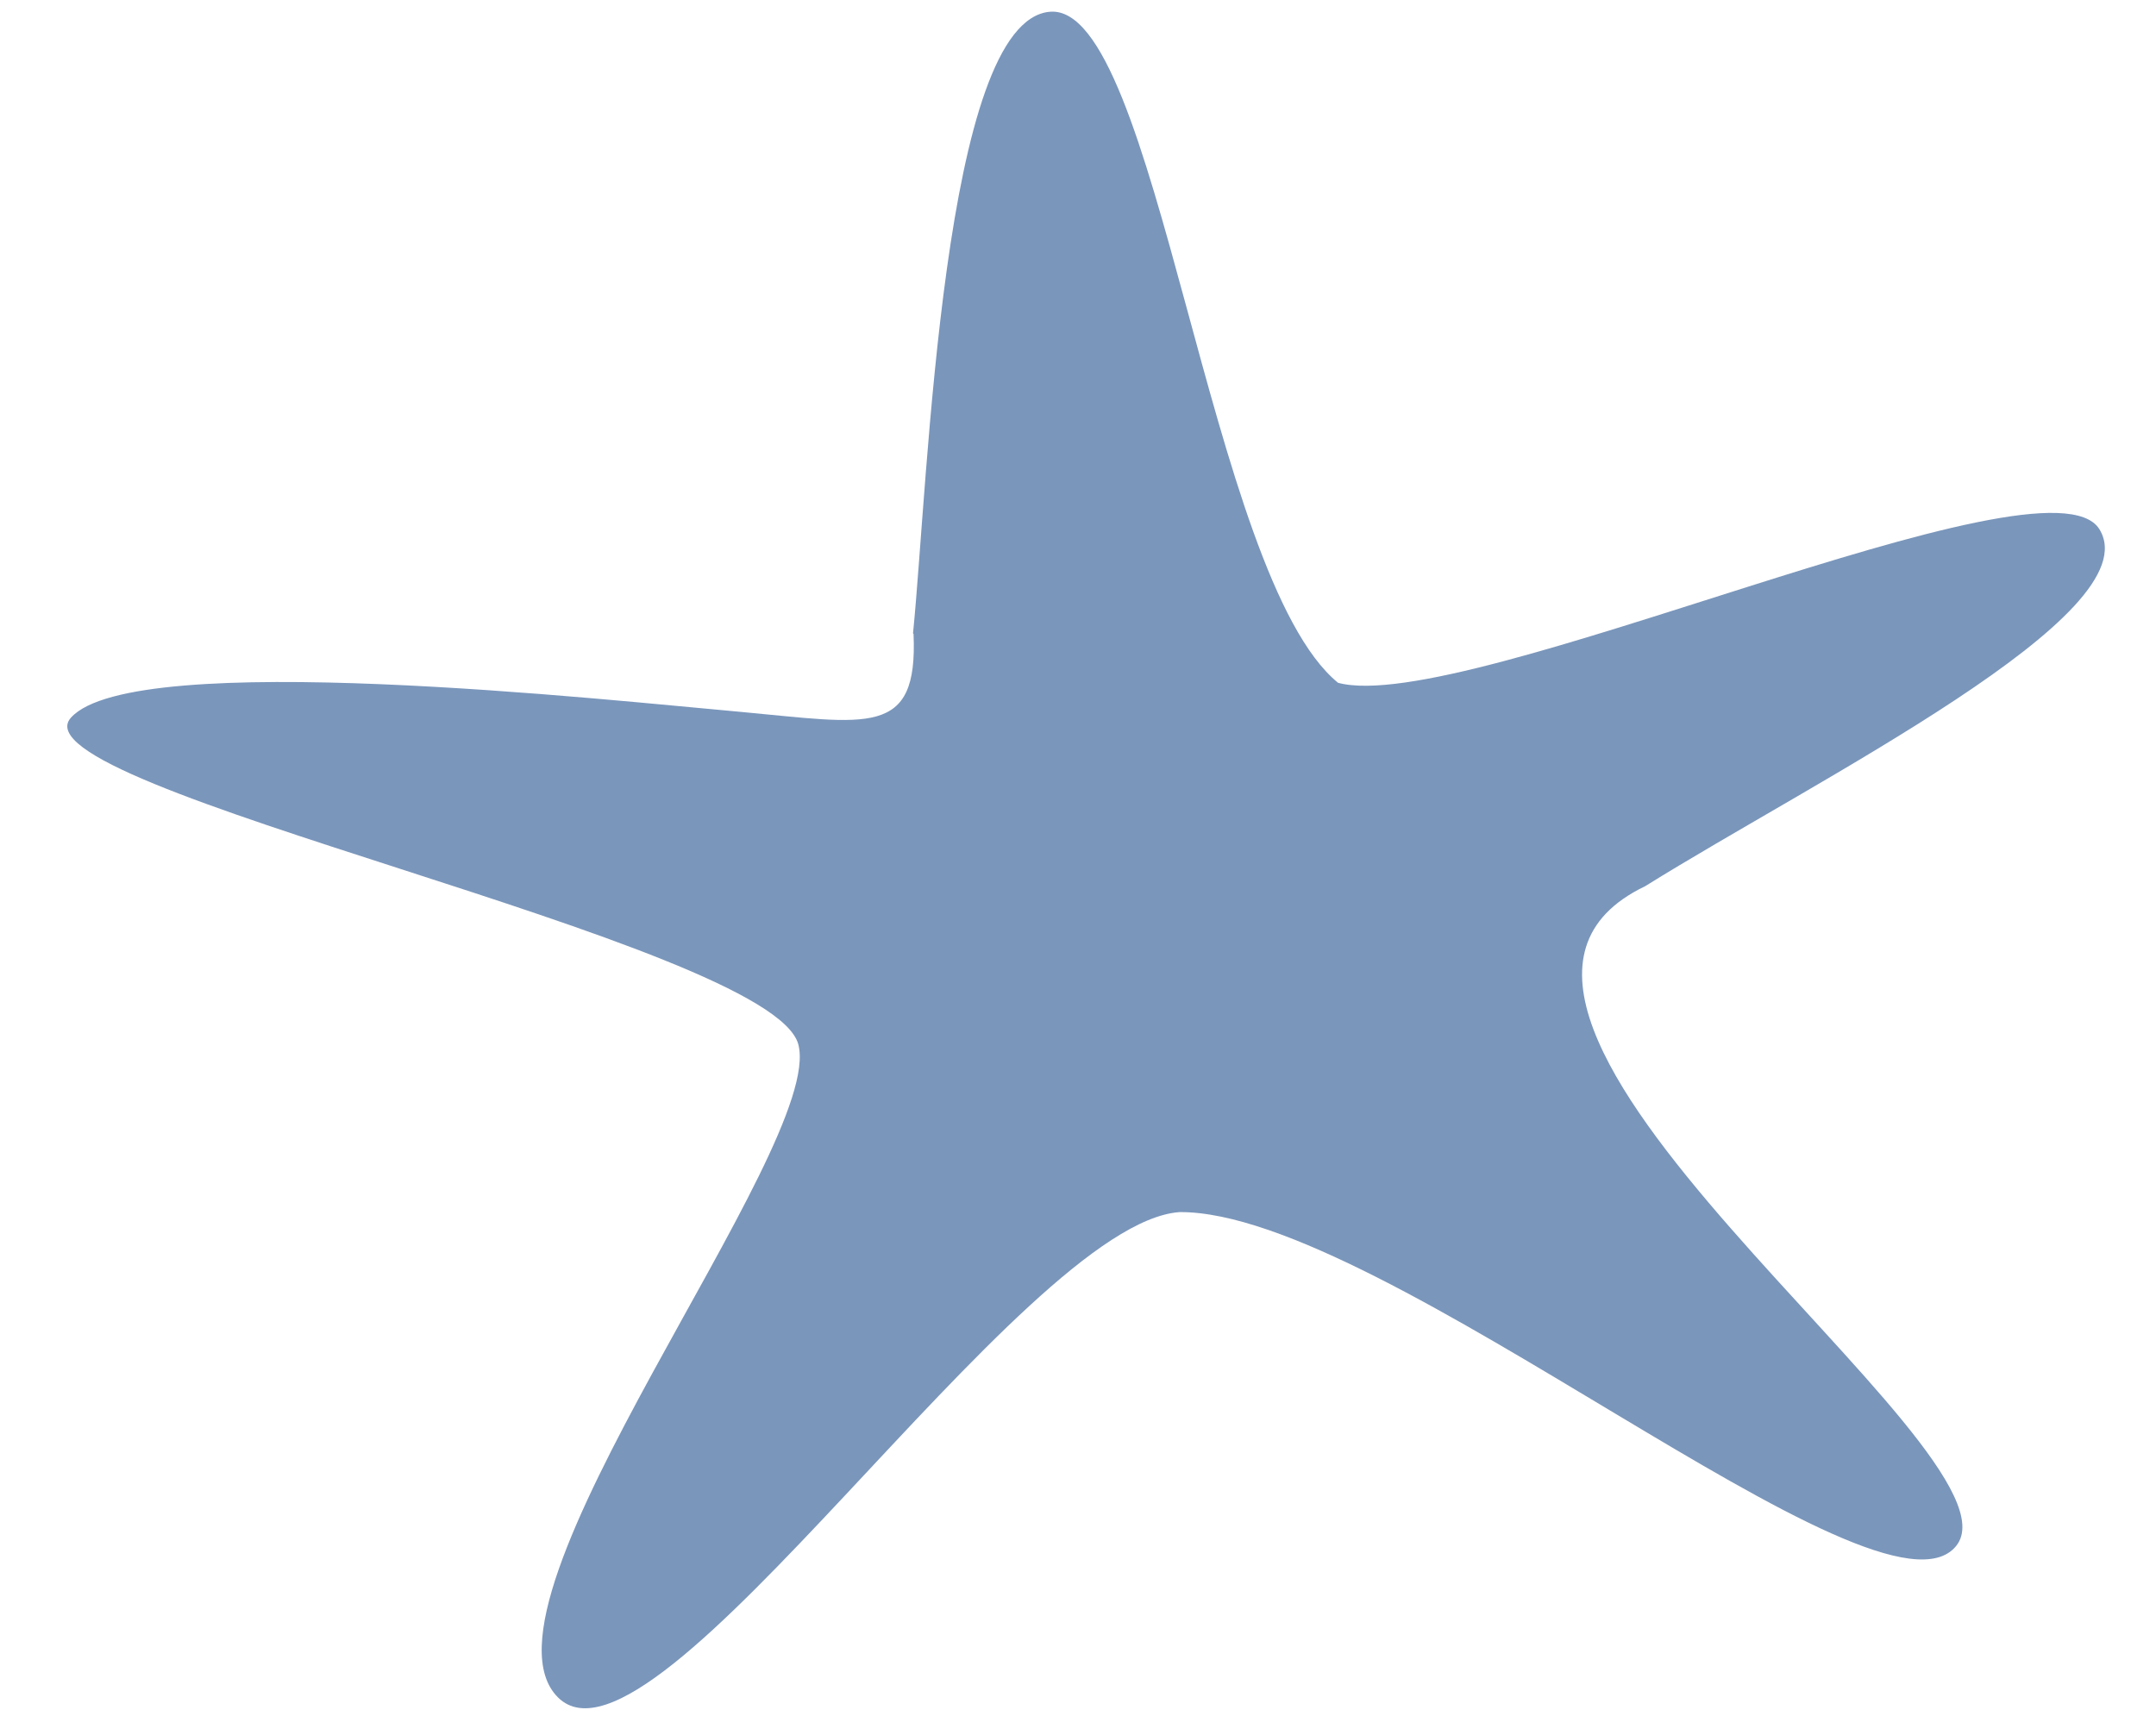 <svg xmlns="http://www.w3.org/2000/svg" fill="none" viewBox="0 0 29 23" height="23" width="29">
<path fill="#7A96BB" d="M12.288 8.529C12.349 9.927 11.681 9.734 9.951 9.575C8.21 9.422 1.805 8.712 0.955 9.653C0.105 10.594 10.376 12.68 10.738 14.049C11.106 15.428 6.207 21.546 7.506 22.834C8.805 24.121 13.737 16.452 15.868 16.305C18.608 16.289 25.289 22.064 26.312 20.796C27.335 19.528 18.588 13.617 22.129 11.921C24.428 10.487 28.934 8.261 28.24 7.121C27.547 5.98 19.704 9.643 17.998 9.185C16.253 7.76 15.569 0.038 14.123 0.158C12.677 0.278 12.487 6.464 12.281 8.519L12.288 8.529Z"></path>
</svg>
